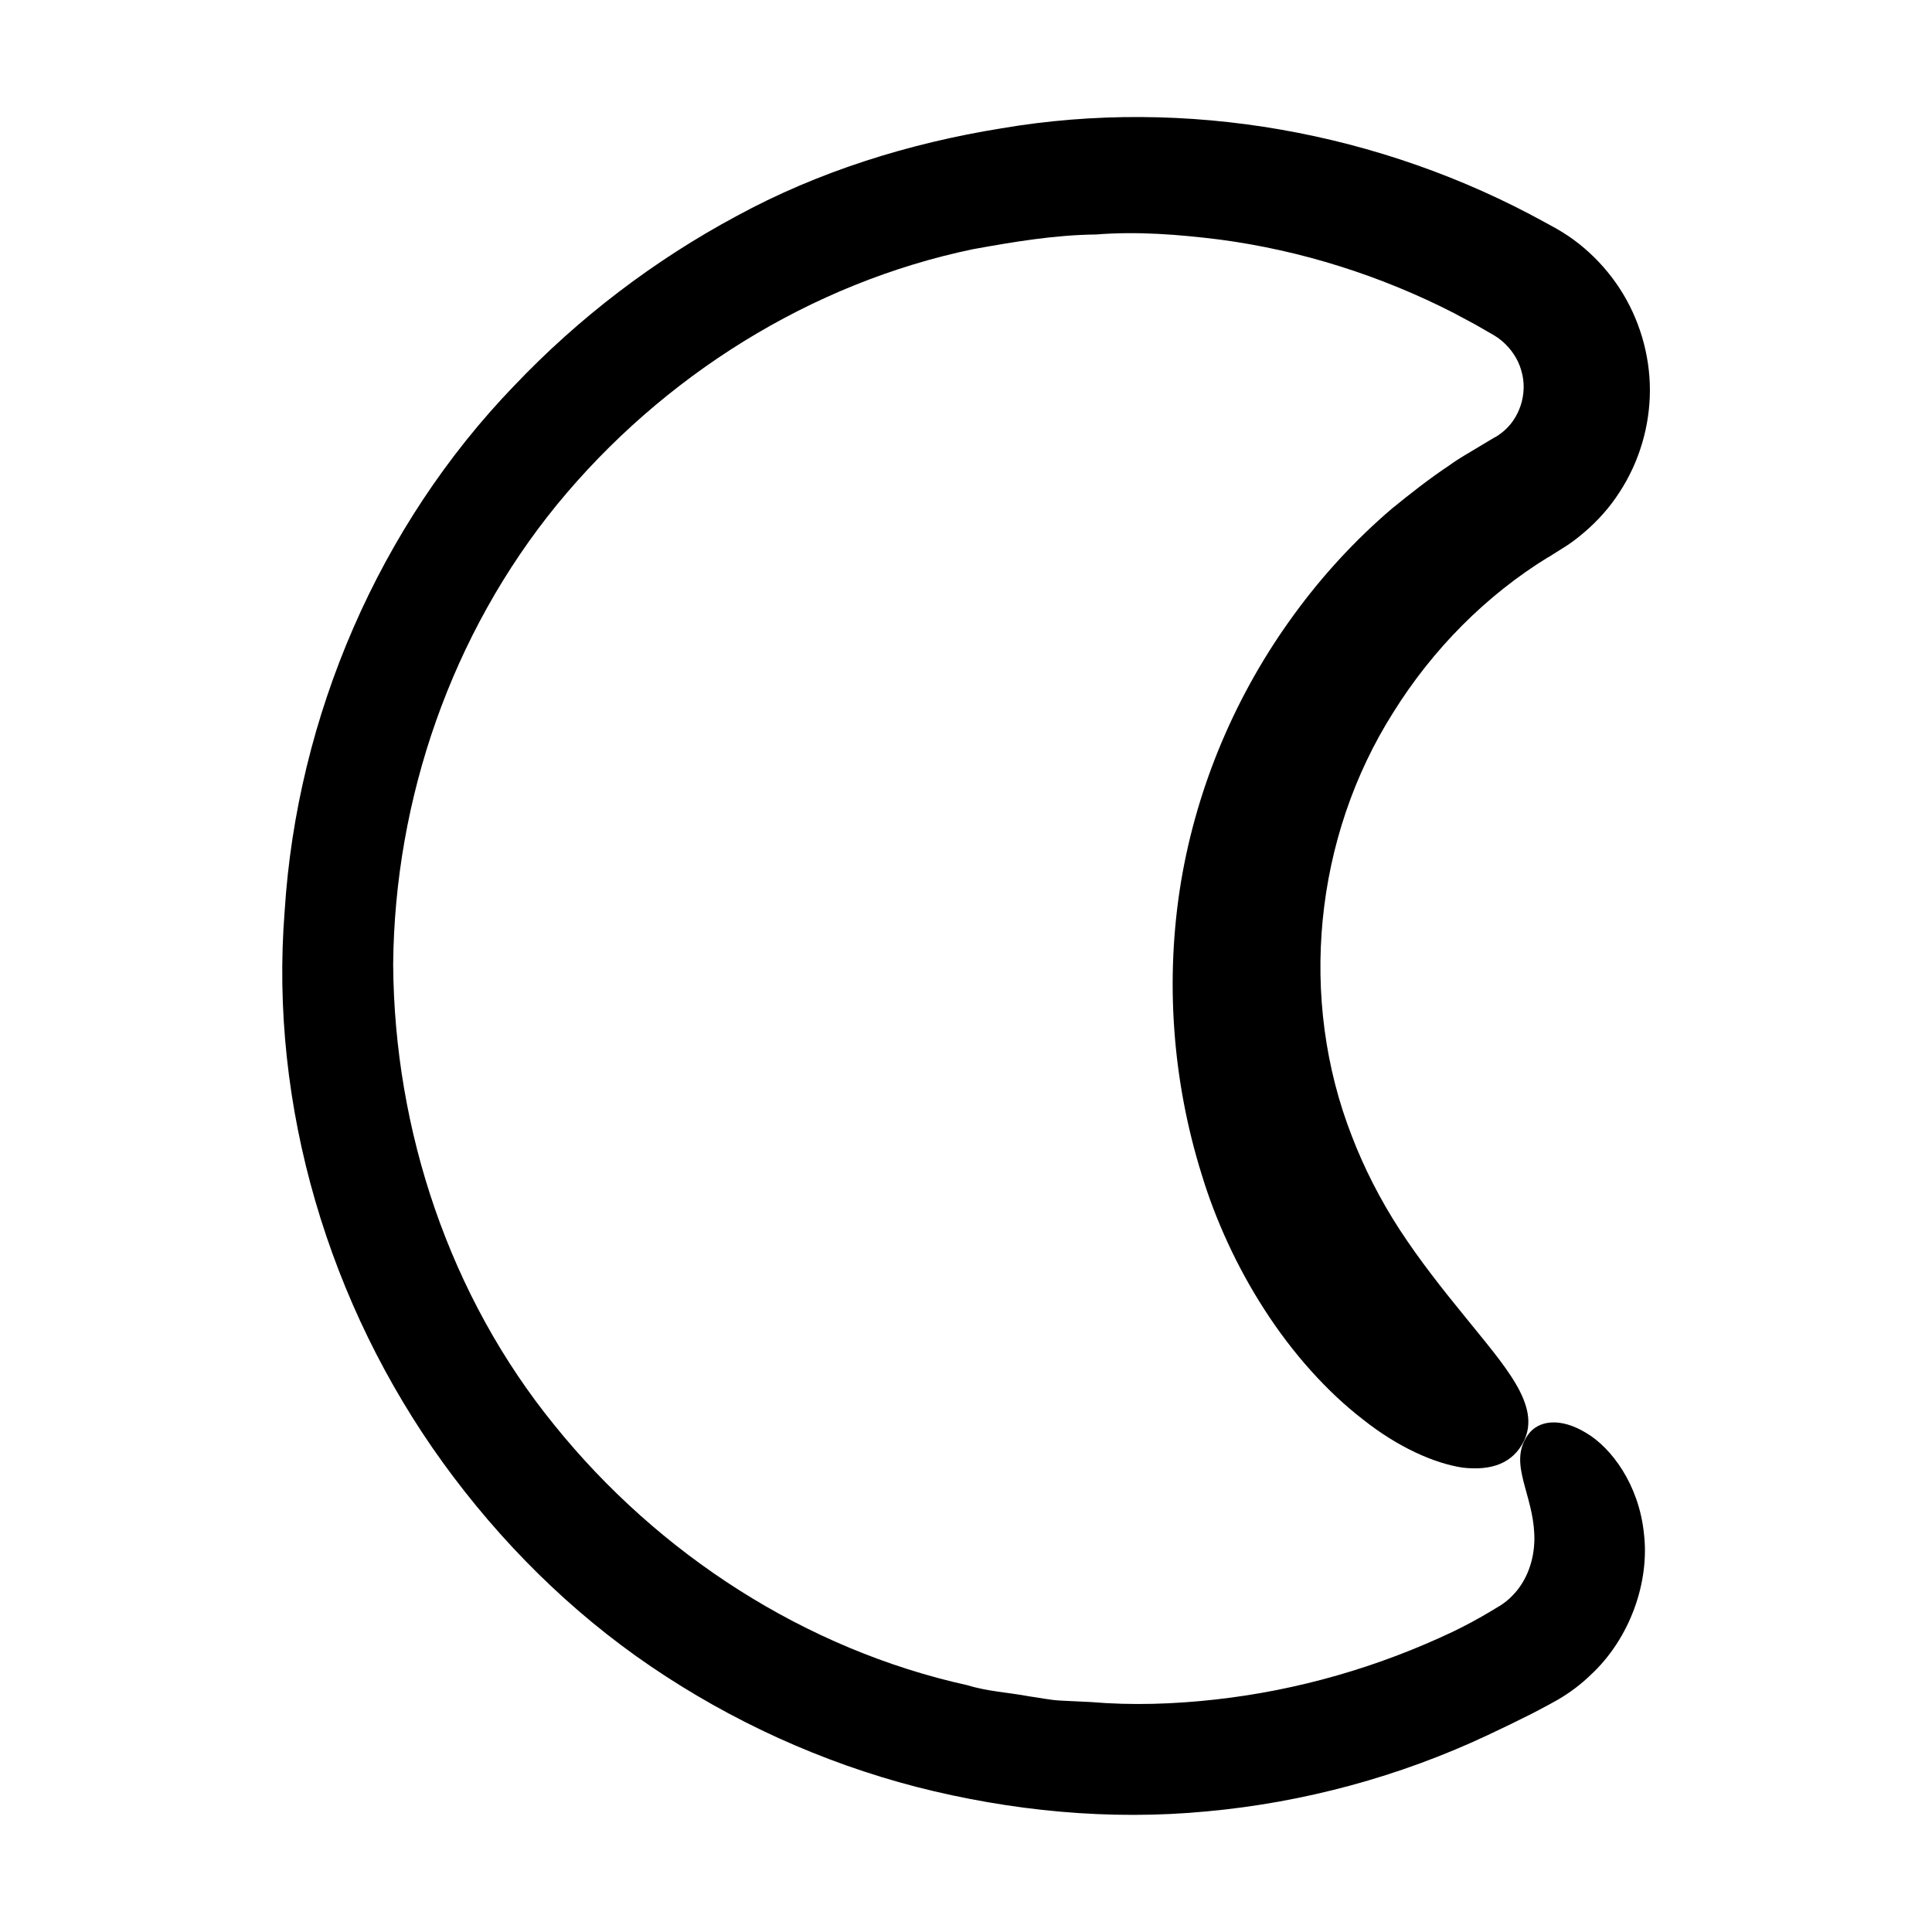 <?xml version="1.0" encoding="UTF-8"?>
<svg width="1200pt" height="1200pt" version="1.1" viewBox="0 0 1200 1200" xmlns="http://www.w3.org/2000/svg">
 <path d="m961.55 346.22 8.766-5.531c4.781-2.859 9.234-6.234 13.547-9.938 8.531-7.219 16.078-15.703 22.078-25.078 12.234-18.703 18.844-41.062 18.844-63.375s-6.703-44.625-18.844-63.234c-6.141-9.375-13.547-17.766-21.938-24.938-4.219-3.609-8.766-6.938-13.453-9.844l-3.609-2.156-7.172-3.938c-102.23-56.391-223.31-78-337.92-58.453-57.234 9.234-113.62 26.766-164.63 54.609-51.141 27.469-97.688 63-137.63 105-84.234 87.234-135.14 205.69-142.78 326.53-9.609 121.08 27.469 244.55 98.297 342.61 35.531 49.078 79.078 92.531 129.24 126.61 50.156 34.078 106.08 59.531 164.76 74.766 58.688 15 119.86 21 180.37 15.234 60.375-5.531 119.77-21.609 174.61-47.391 9-4.219 18.609-8.859 28.312-13.781 5.156-2.766 9-4.688 15.375-8.297 7.219-4.219 13.922-9.234 20.062-15.141 24.844-22.922 36.844-58.219 33.234-88.078-3.141-30.234-20.062-53.062-35.859-62.391-16.219-9.844-29.625-7.781-36 0.938-7.078 9.844-5.297 19.688-2.859 29.531 2.531 9.844 6.141 20.297 6.609 32.156 0.609 11.625-2.391 24.703-10.453 34.922-2.062 2.531-4.219 4.781-6.703 6.844-1.219 0.938-2.531 1.922-3.844 2.766l-5.766 3.469c-7.922 4.781-15.844 9-23.297 12.609-46.688 22.219-96.938 36.703-148.22 42.375-25.688 2.859-51.469 3.703-77.156 1.547l-19.312-0.938c-6.469-0.375-12.703-1.781-19.078-2.625-12.609-2.391-25.688-3-38.062-6.844-100.78-22.219-192-81.375-256.55-161.39-65.297-80.156-99.609-183.14-100.31-286.22 0.844-103.08 36.375-205.69 101.86-285.84 65.391-79.688 157.45-137.53 258.24-158.53 25.219-4.547 50.625-8.859 76.453-9.141 25.688-2.062 51.375 0 76.688 3.141 50.766 6.703 100.31 22.453 145.69 45.703 5.625 3.141 11.297 5.859 16.781 9.141l8.297 4.781c1.781 1.078 3.234 2.156 4.688 3.375 5.625 4.781 10.078 11.297 12 18.375 4.312 14.156-1.078 30.375-12.469 38.859-1.453 1.078-2.859 2.156-4.453 2.859l-8.625 5.156c-6.375 3.938-12.938 7.453-18.938 11.859-12.469 8.297-24.234 17.531-35.859 27-22.781 19.453-43.219 41.625-60.938 66-35.531 48.609-60 105.61-70.078 165.84-9.938 60.234-5.531 123.14 12.938 182.06 8.391 27.609 21.703 57.141 39.141 84 17.297 26.859 38.766 50.766 60.844 67.781 21.844 17.391 44.531 27.375 62.062 30 18.234 2.062 31.078-2.859 37.922-16.312 11.062-22.547-12-46.922-37.547-78.703-12.938-15.844-27-33.609-39.375-52.547s-22.547-39.234-29.766-58.078c-33.469-85.453-23.625-185.76 25.688-263.53 24.234-38.859 57.375-72.609 96.609-96.609z"/>
</svg>
